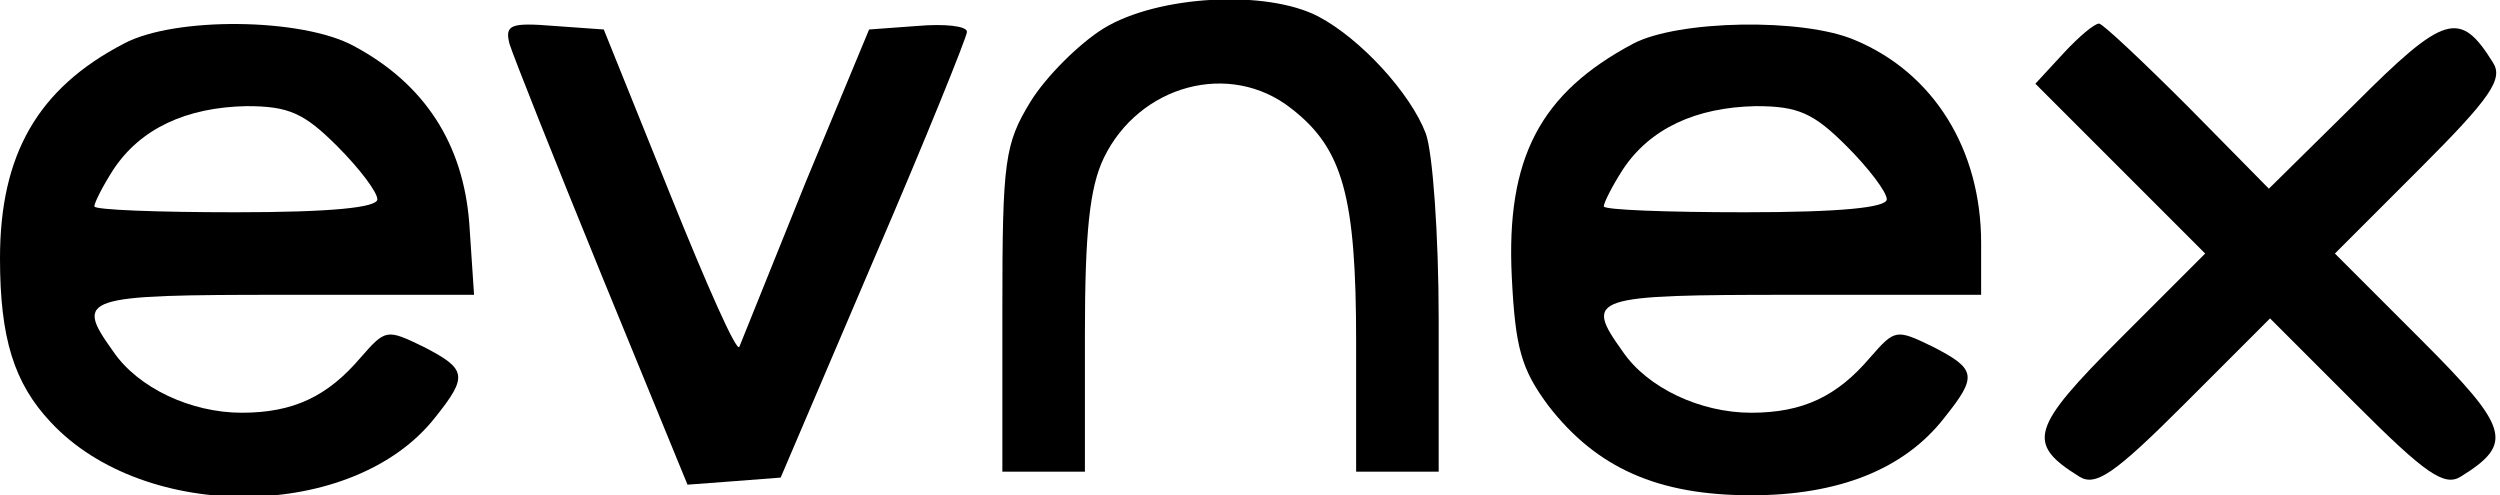 <?xml version="1.0" encoding="UTF-8" standalone="yes"?>
<svg version="1.0" xmlns="http://www.w3.org/2000/svg" width="100%" height="100%" viewBox="0 0 212 42" preserveAspectRatio="xMidYMid meet">
  <g transform="translate(0,42) scale(0.1,-0.1)" fill="#000000" stroke="none">
    <path d="M936 396 c-21 -13 -49 -41 -62 -62 -22 -36 -24 -50 -24 -176 l0 -138
35 0 35 0 0 116 c0 87 4 125 16 150 30 62 107 83 159 42 44 -34 55 -75 55
-198 l0 -110 35 0 35 0 0 129 c0 71 -5 142 -11 158 -13 34 -55 80 -91 99 -44
23 -136 18 -182 -10z"/>
    <path d="M105 383 c-73 -38 -105 -94 -105 -182 0 -68 12 -106 43 -139 80 -86
257 -84 326 4 28 35 27 41 -10 60 -31 15 -32 15 -53 -9 -28 -33 -57 -47 -101
-47 -43 0 -88 21 -109 52 -33 46 -27 48 145 48 l161 0 -4 60 c-5 68 -38 119
-98 151 -44 24 -152 25 -195 2z m181 -87 c19 -19 34 -39 34 -45 0 -7 -39 -11
-120 -11 -66 0 -120 2 -120 5 0 3 7 17 16 31 23 35 62 53 113 54 36 0 49 -6
77 -34z"/>
    <path d="M432 383 c3 -10 38 -98 78 -196 l73 -178 40 3 39 3 79 185 c44 102
79 189 79 193 0 5 -19 7 -42 5 l-41 -3 -54 -130 c-29 -72 -54 -134 -56 -139
-2 -6 -28 53 -59 130 l-56 139 -42 3 c-37 3 -42 1 -38 -15z"/>
    <path d="M1385 383 c-79 -42 -108 -97 -103 -198 3 -60 8 -78 31 -109 41 -53
93 -76 172 -76 74 0 130 22 164 66 28 35 27 41 -10 60 -31 15 -32 15 -53 -9
-28 -33 -57 -47 -101 -47 -43 0 -88 21 -109 52 -33 46 -27 48 144 48 l160 0 0
44 c0 79 -40 144 -107 172 -44 19 -150 17 -188 -3z m181 -87 c19 -19 34 -39
34 -45 0 -7 -39 -11 -120 -11 -66 0 -120 2 -120 5 0 3 7 17 16 31 23 35 62 53
113 54 36 0 49 -6 77 -34z"/>
    <path d="M1750 375 l-24 -26 72 -72 72 -72 -72 -72 c-76 -76 -80 -89 -35 -117
14 -9 30 2 90 62 l72 72 73 -73 c59 -59 75 -70 89 -61 45 28 41 41 -34 116
l-73 73 72 72 c60 60 71 76 62 90 -28 45 -41 41 -117 -35 l-73 -72 -69 70
c-38 38 -72 70 -75 70 -4 0 -17 -11 -30 -25z"/>
  </g>
</svg>